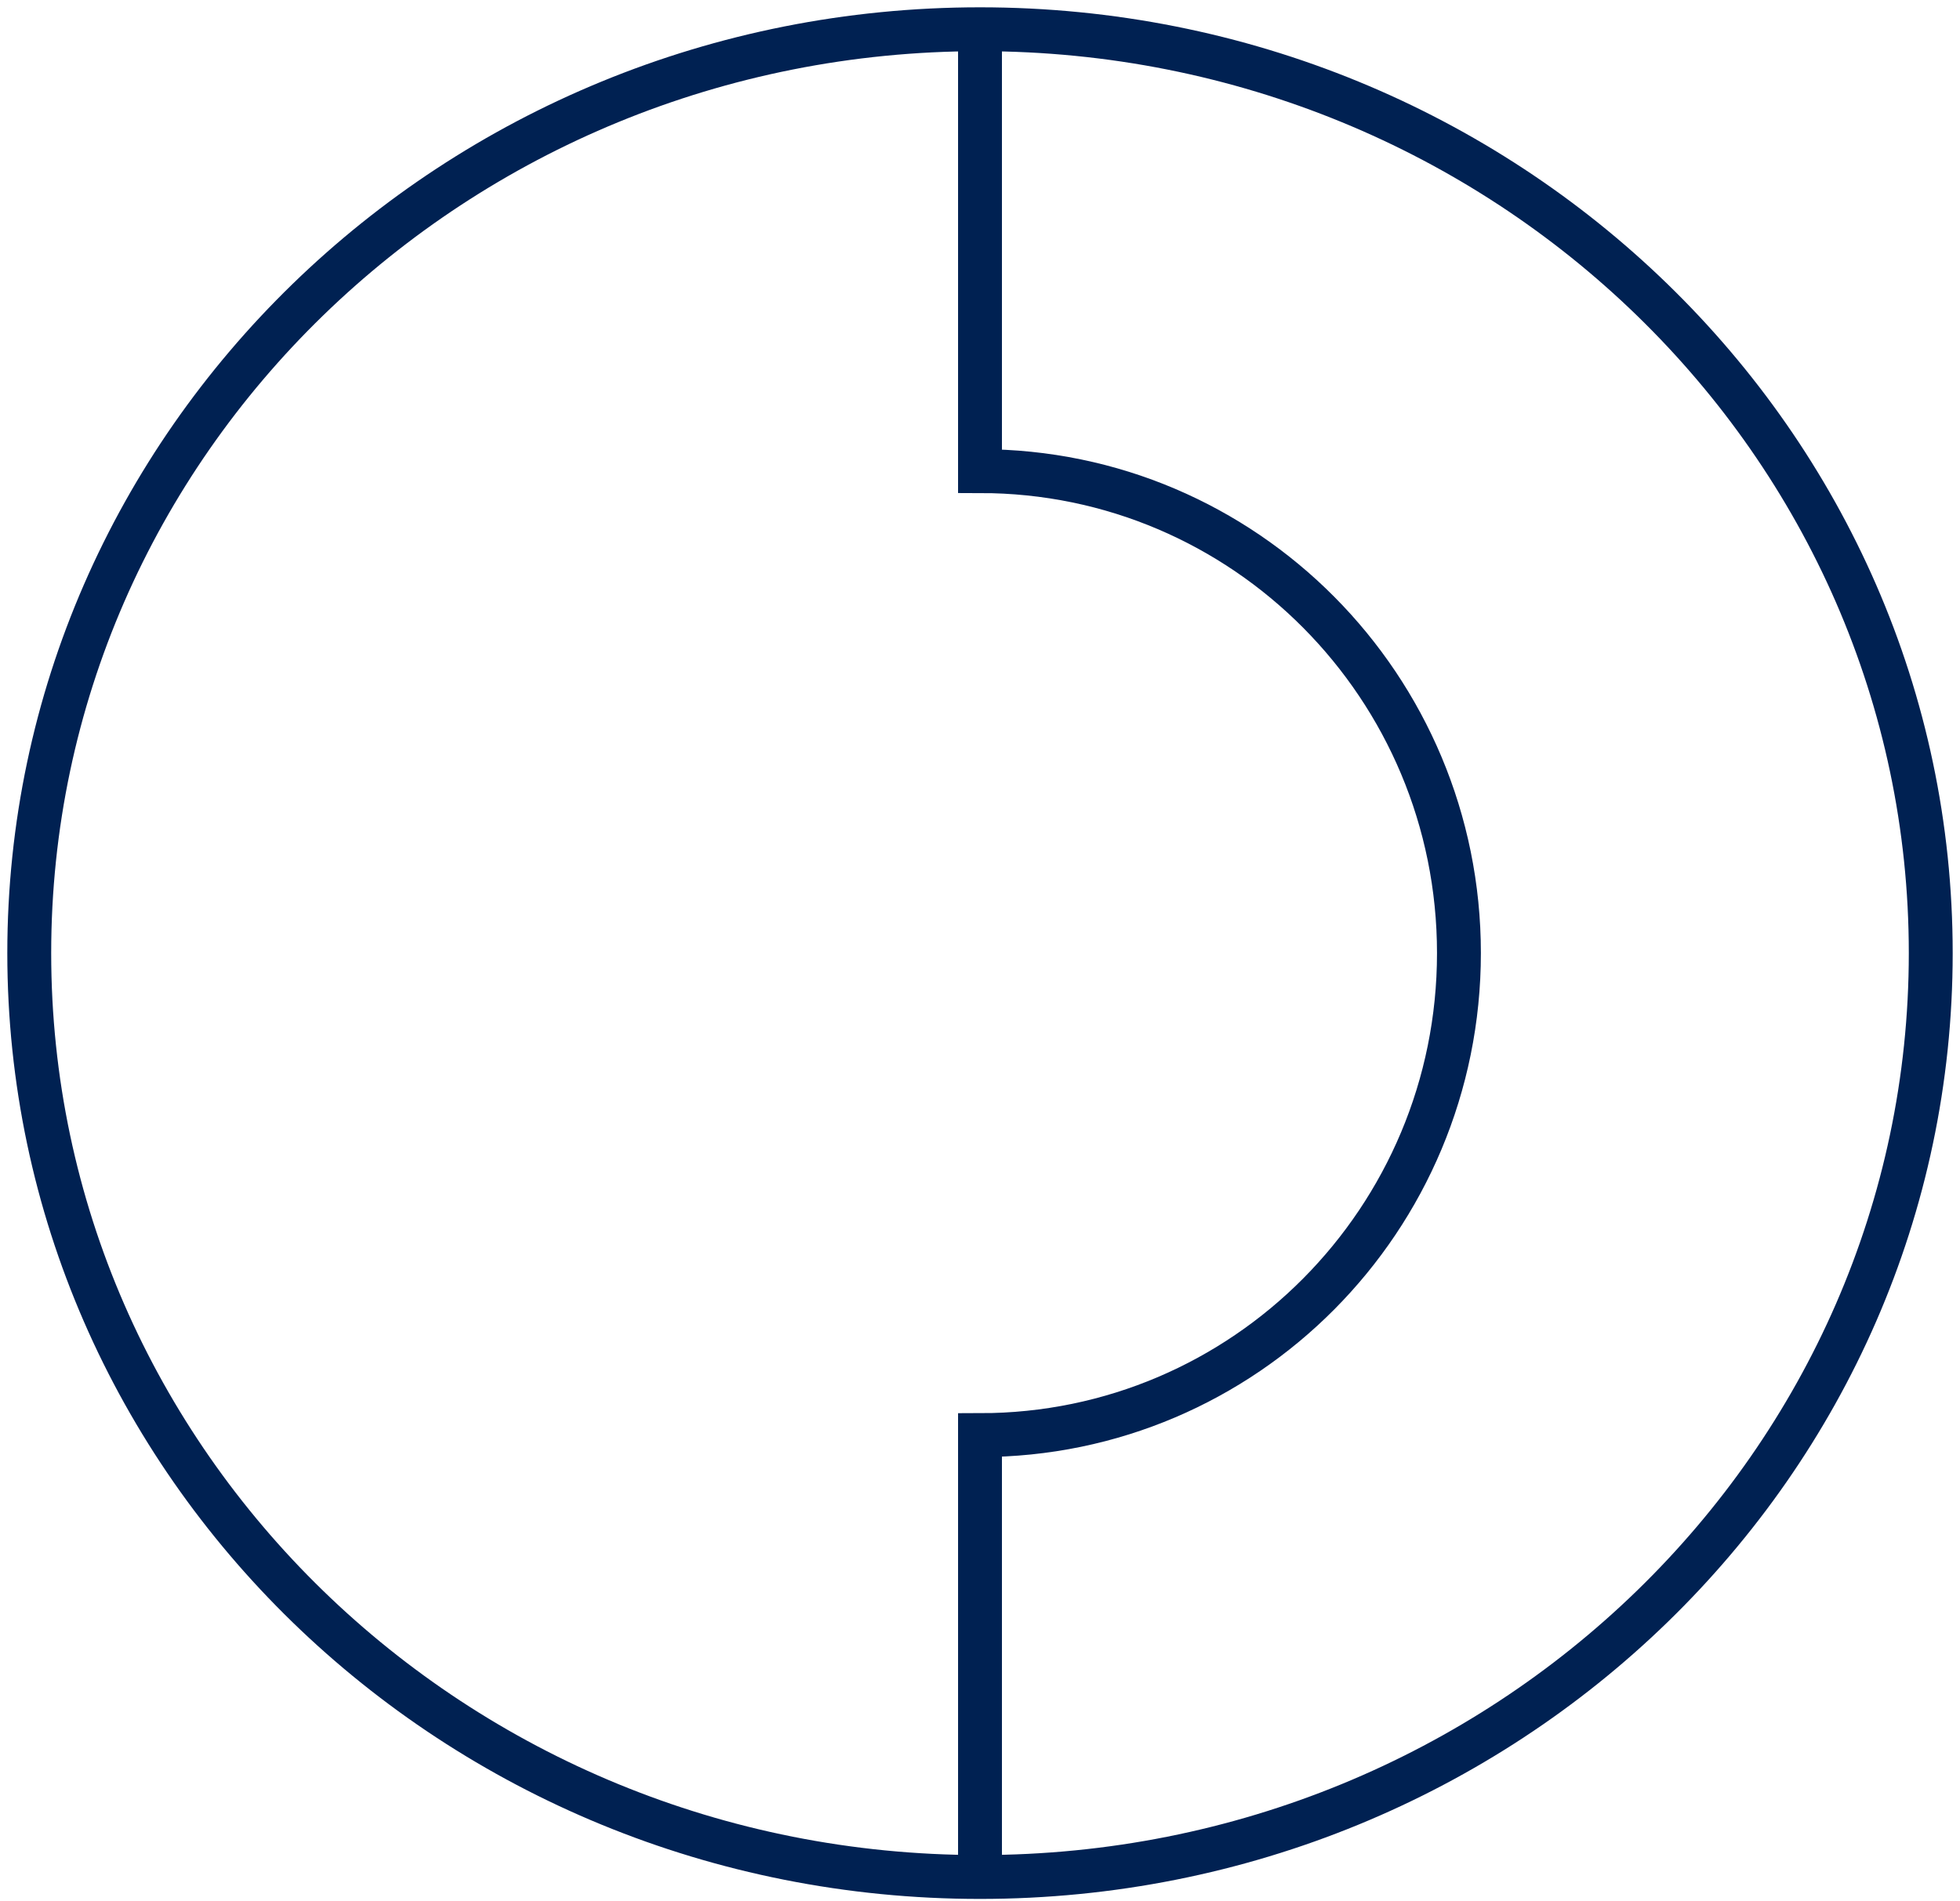 <svg width="67" height="65" viewBox="0 0 67 65" fill="none" xmlns="http://www.w3.org/2000/svg">
<path d="M33.5 64.169C51.449 64.169 66 50.028 66 32.584C66 15.141 51.449 1 33.5 1M33.5 64.169C15.551 64.169 1 50.028 1 32.584C1 15.141 15.551 1 33.5 1M33.5 64.169V49.063C42.545 49.063 49.872 41.689 49.872 32.584C49.872 23.48 42.545 16.106 33.5 16.106V1" stroke="#002152" stroke-width="1.5"/>
</svg>
